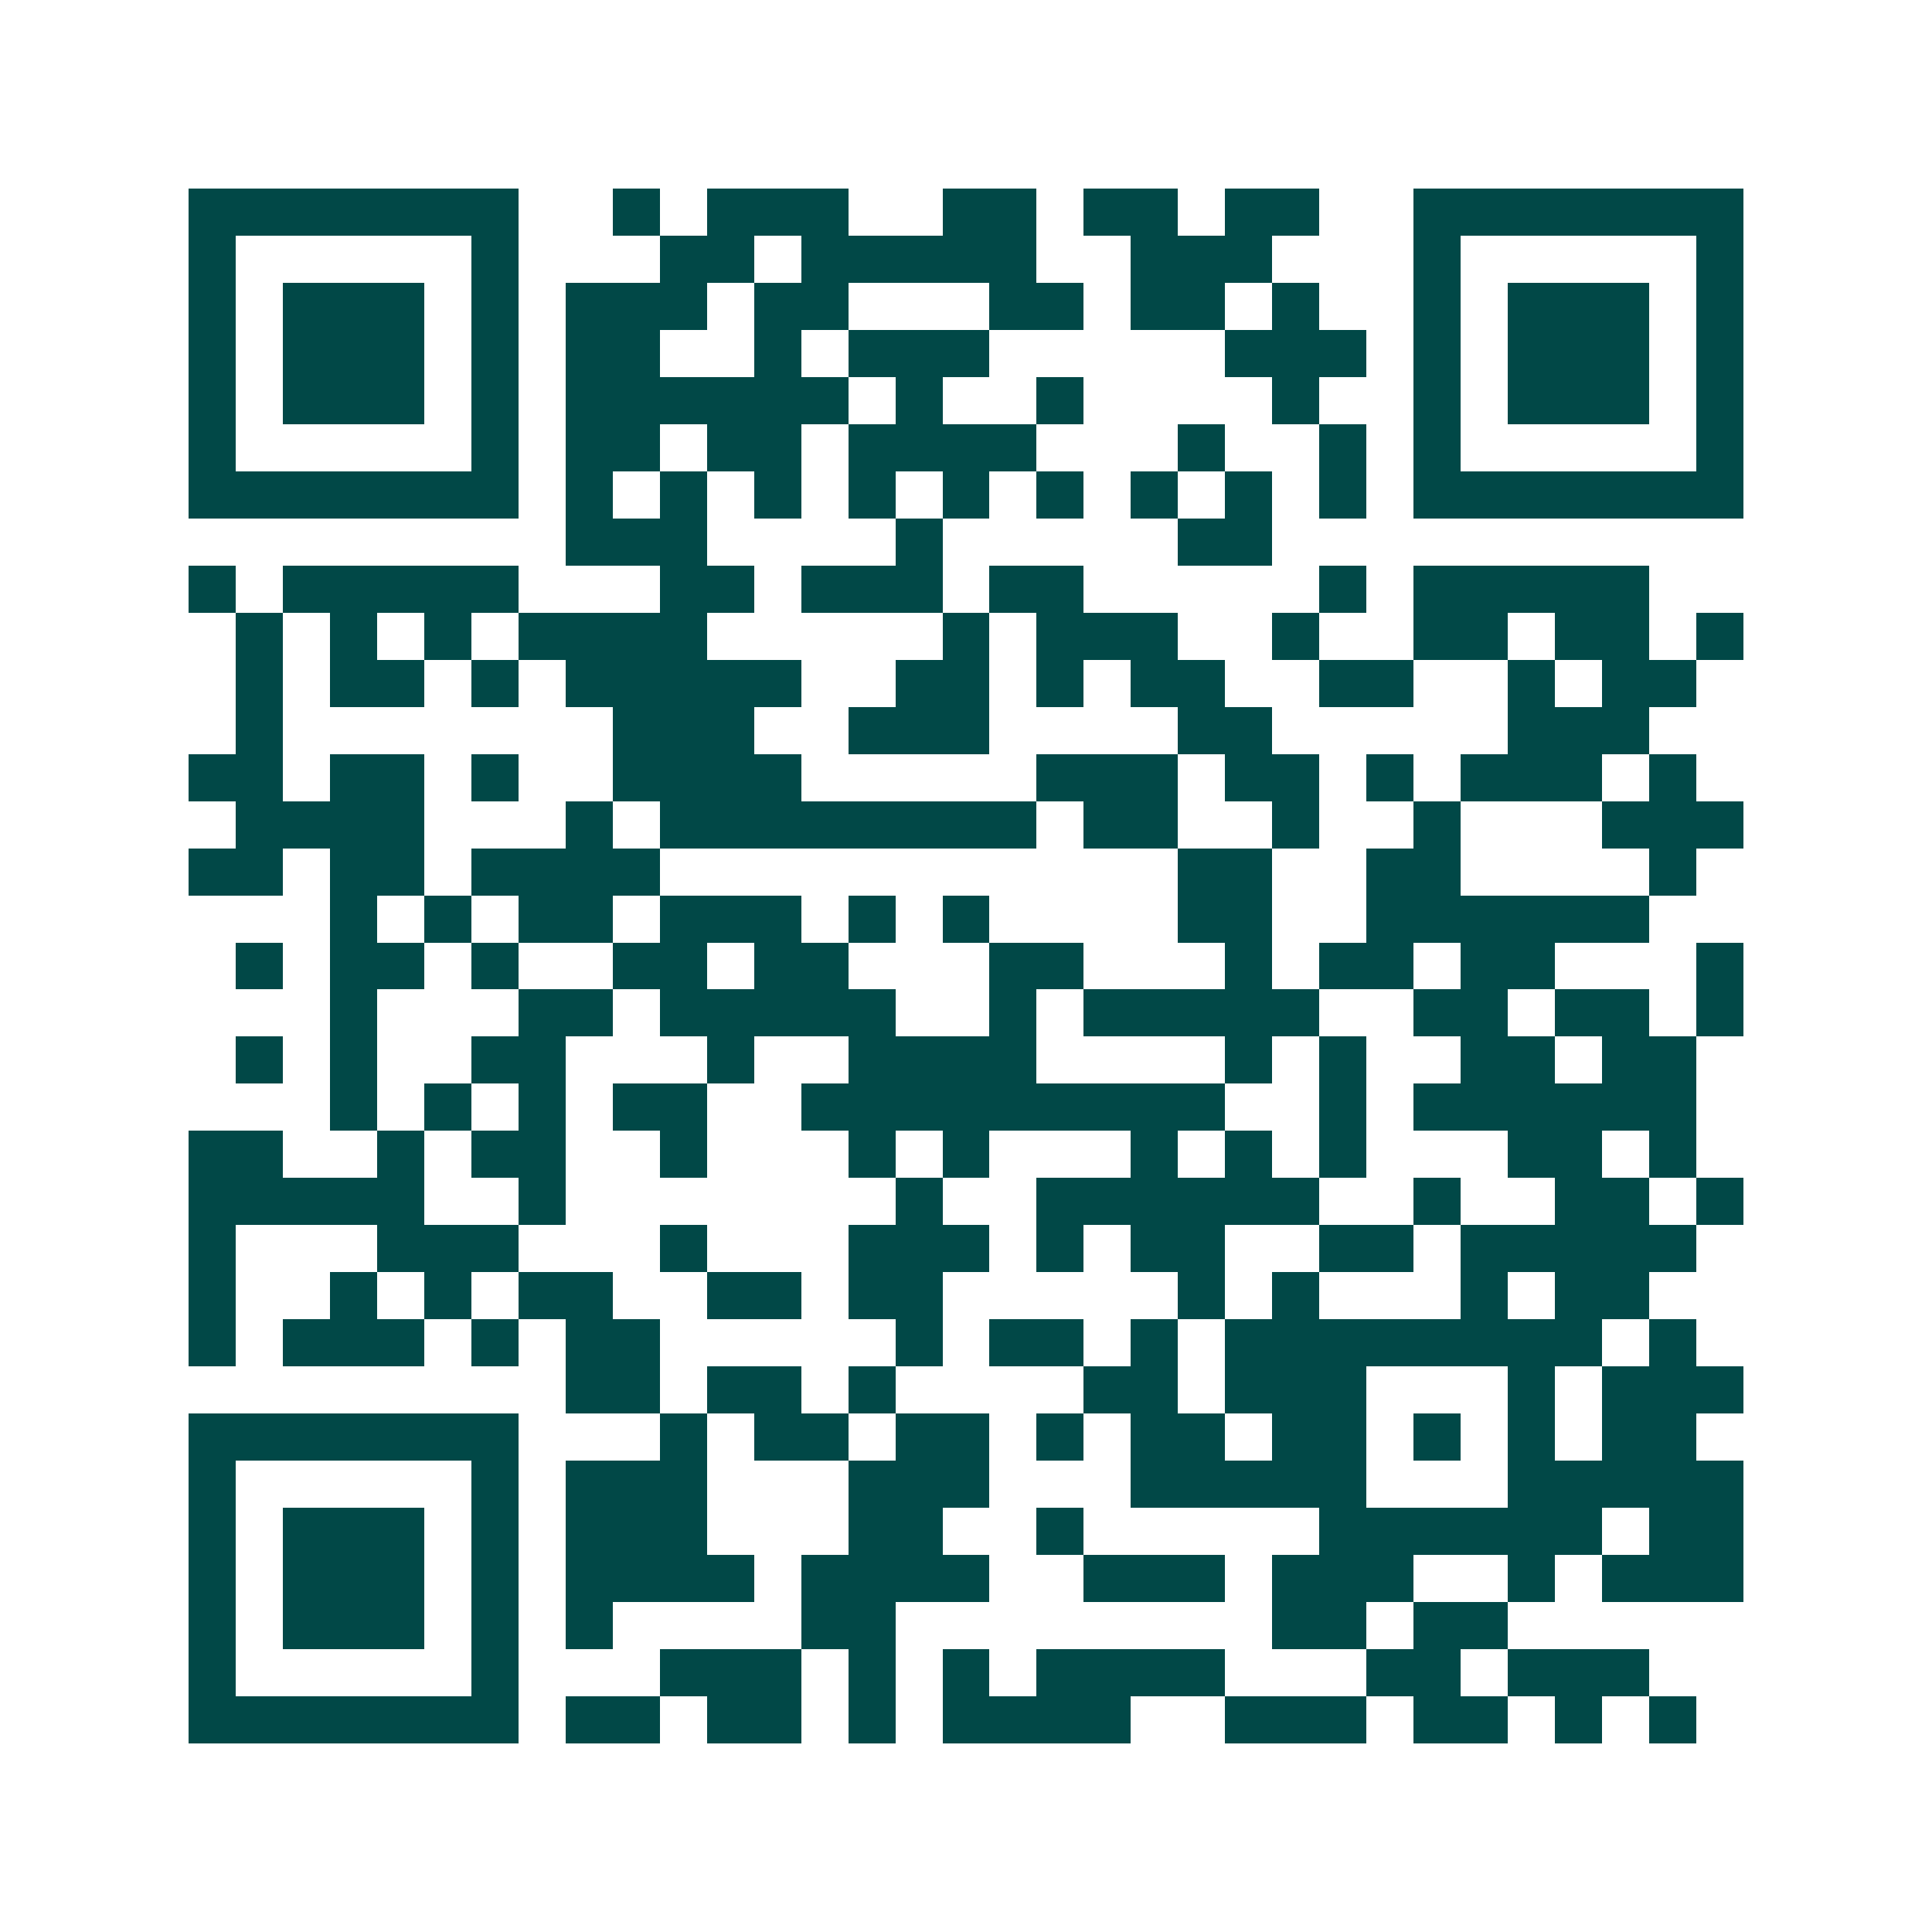 <svg xmlns="http://www.w3.org/2000/svg" width="200" height="200" viewBox="0 0 41 41" shape-rendering="crispEdges"><path fill="#ffffff" d="M0 0h41v41H0z"/><path stroke="#014847" d="M4 4.5h7m2 0h1m1 0h3m2 0h2m1 0h2m1 0h2m2 0h7M4 5.5h1m5 0h1m3 0h2m1 0h5m2 0h3m3 0h1m5 0h1M4 6.5h1m1 0h3m1 0h1m1 0h3m1 0h2m3 0h2m1 0h2m1 0h1m2 0h1m1 0h3m1 0h1M4 7.5h1m1 0h3m1 0h1m1 0h2m2 0h1m1 0h3m5 0h3m1 0h1m1 0h3m1 0h1M4 8.5h1m1 0h3m1 0h1m1 0h6m1 0h1m2 0h1m4 0h1m2 0h1m1 0h3m1 0h1M4 9.5h1m5 0h1m1 0h2m1 0h2m1 0h4m3 0h1m2 0h1m1 0h1m5 0h1M4 10.5h7m1 0h1m1 0h1m1 0h1m1 0h1m1 0h1m1 0h1m1 0h1m1 0h1m1 0h1m1 0h7M12 11.5h3m4 0h1m5 0h2M4 12.5h1m1 0h5m3 0h2m1 0h3m1 0h2m5 0h1m1 0h5M5 13.5h1m1 0h1m1 0h1m1 0h4m5 0h1m1 0h3m2 0h1m2 0h2m1 0h2m1 0h1M5 14.5h1m1 0h2m1 0h1m1 0h5m2 0h2m1 0h1m1 0h2m2 0h2m2 0h1m1 0h2M5 15.5h1m7 0h3m2 0h3m4 0h2m5 0h3M4 16.5h2m1 0h2m1 0h1m2 0h4m5 0h3m1 0h2m1 0h1m1 0h3m1 0h1M5 17.5h4m3 0h1m1 0h8m1 0h2m2 0h1m2 0h1m3 0h3M4 18.5h2m1 0h2m1 0h4m11 0h2m2 0h2m4 0h1M7 19.5h1m1 0h1m1 0h2m1 0h3m1 0h1m1 0h1m4 0h2m2 0h6M5 20.5h1m1 0h2m1 0h1m2 0h2m1 0h2m3 0h2m3 0h1m1 0h2m1 0h2m3 0h1M7 21.5h1m3 0h2m1 0h5m2 0h1m1 0h5m2 0h2m1 0h2m1 0h1M5 22.5h1m1 0h1m2 0h2m3 0h1m2 0h4m4 0h1m1 0h1m2 0h2m1 0h2M7 23.5h1m1 0h1m1 0h1m1 0h2m2 0h9m2 0h1m1 0h6M4 24.5h2m2 0h1m1 0h2m2 0h1m3 0h1m1 0h1m3 0h1m1 0h1m1 0h1m3 0h2m1 0h1M4 25.5h5m2 0h1m7 0h1m2 0h6m2 0h1m2 0h2m1 0h1M4 26.5h1m3 0h3m3 0h1m3 0h3m1 0h1m1 0h2m2 0h2m1 0h5M4 27.5h1m2 0h1m1 0h1m1 0h2m2 0h2m1 0h2m5 0h1m1 0h1m3 0h1m1 0h2M4 28.5h1m1 0h3m1 0h1m1 0h2m5 0h1m1 0h2m1 0h1m1 0h8m1 0h1M12 29.5h2m1 0h2m1 0h1m4 0h2m1 0h3m3 0h1m1 0h3M4 30.5h7m3 0h1m1 0h2m1 0h2m1 0h1m1 0h2m1 0h2m1 0h1m1 0h1m1 0h2M4 31.5h1m5 0h1m1 0h3m3 0h3m3 0h5m3 0h5M4 32.5h1m1 0h3m1 0h1m1 0h3m3 0h2m2 0h1m5 0h6m1 0h2M4 33.5h1m1 0h3m1 0h1m1 0h4m1 0h4m2 0h3m1 0h3m2 0h1m1 0h3M4 34.5h1m1 0h3m1 0h1m1 0h1m4 0h2m8 0h2m1 0h2M4 35.5h1m5 0h1m3 0h3m1 0h1m1 0h1m1 0h4m3 0h2m1 0h3M4 36.5h7m1 0h2m1 0h2m1 0h1m1 0h4m2 0h3m1 0h2m1 0h1m1 0h1"/></svg>
